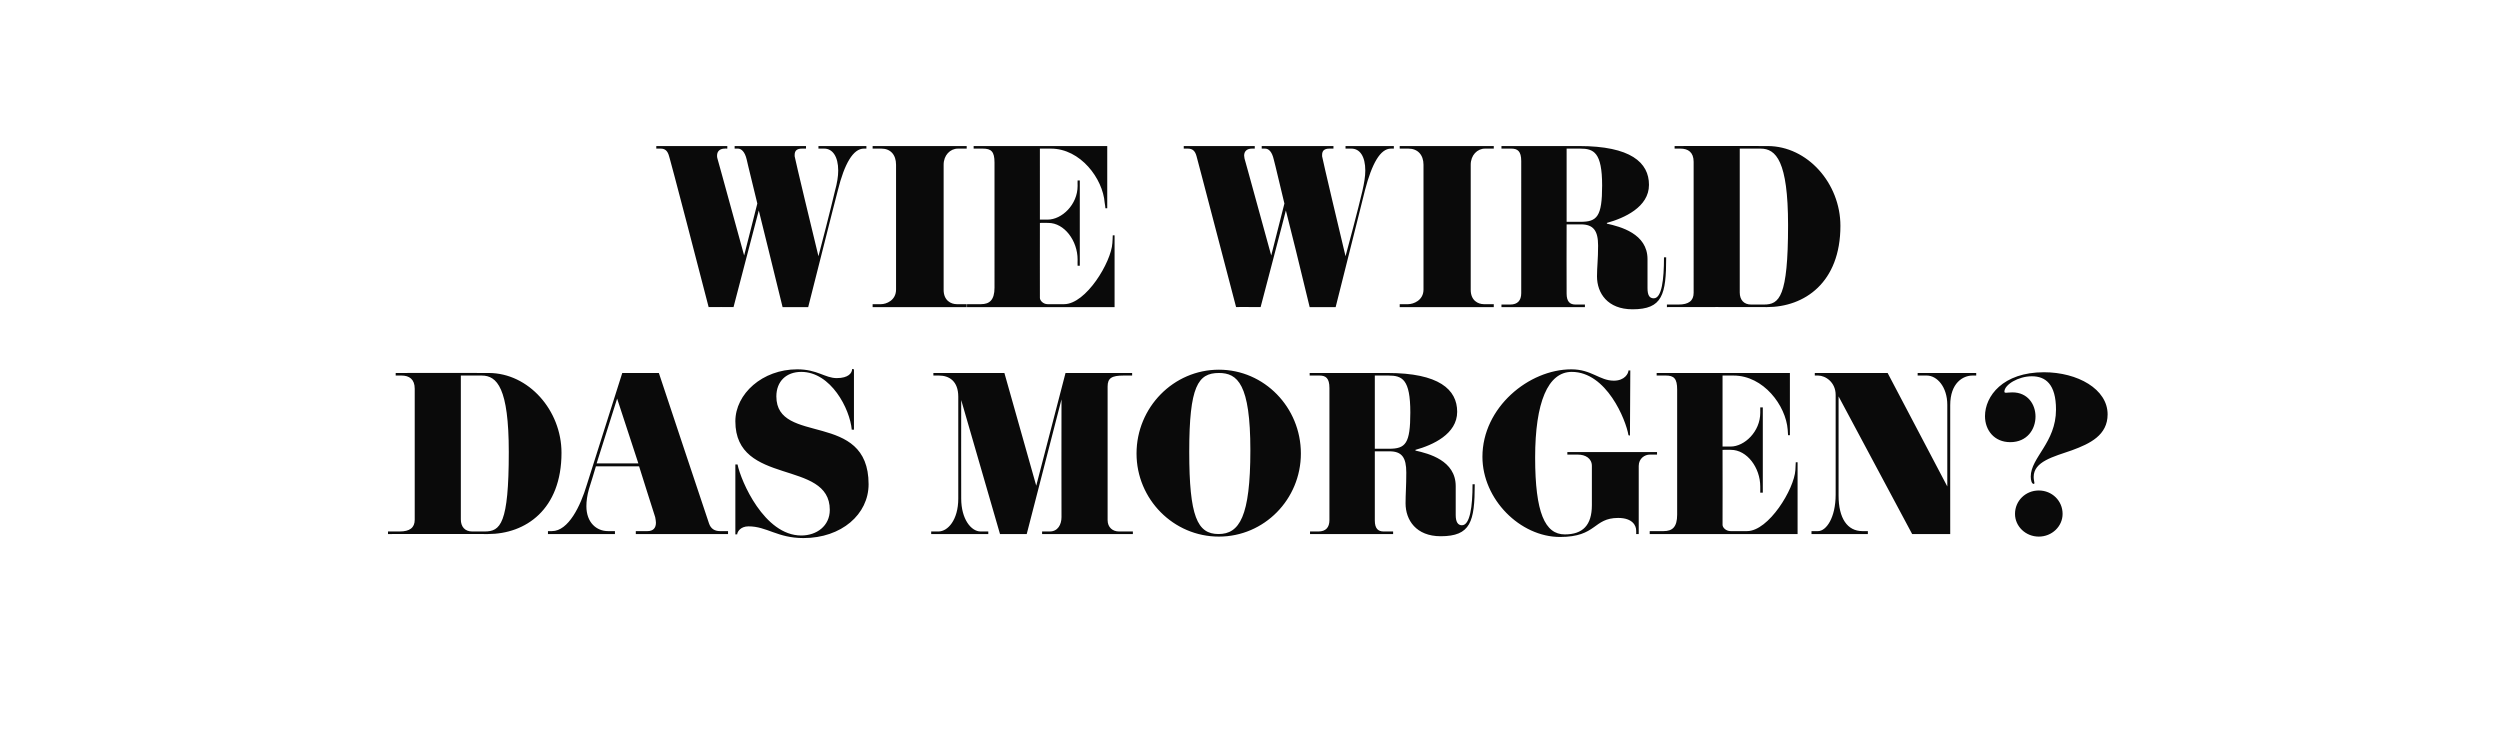 <?xml version="1.0" standalone="no"?><!DOCTYPE svg PUBLIC "-//W3C//DTD SVG 1.1//EN" "http://www.w3.org/Graphics/SVG/1.1/DTD/svg11.dtd"><svg xmlns="http://www.w3.org/2000/svg" version="1.1" width="683px" height="201.2px" viewBox="0 -1 683 201.2" style="top:-1px"><desc>Wie wird das Morgen?</desc><defs/><g id="Polygon281889"><path d="m133.3 144.9c-.03-.05-27.3 0-27.3 0v-.7h3.2c2.7 0 4.1-1 4.1-3.2v-35.8c0-2.6-1.5-3.6-3.6-3.6c.03-.03-1.6 0-1.6 0v-.7s25.39-.05 25.4 0c10.9 0 19.9 10.2 19.9 21.8c0 15.5-9.8 22.2-20.1 22.2zm-1.7-43.3c-.03-.03-5.7 0-5.7 0v39.3c0 2 1.1 3.3 3.1 3.3h3.4c4.3 0 6.6-2 6.6-21.7c0-17.5-3.2-20.9-7.4-20.9zm67.3 43.3h-25.2v-.8s3.24.04 3.2 0c1.5 0 2.3-.8 2.3-2.3c0-.4-.1-.9-.2-1.5c-.02.04-4.4-13.9-4.4-13.9h-11.8s-1.86 6.24-1.9 6.2c-.5 1.8-.7 3.3-.7 4.7c0 4.5 2.8 6.8 5.9 6.8c-.05.04 1.9 0 1.9 0v.8h-18.3v-.8s1.06.04 1.1 0c4.5 0 7.8-6.9 9.5-12.6c.03-.01 9.7-30.6 9.7-30.6h10s13.66 41.09 13.7 41.1c.5 1.5 1.6 2.1 3 2.1c.04.04 2.2 0 2.2 0v.8zm-24.5-19.3l-5.8-17.7l-5.6 17.7h11.4zm45.1 20.4c-7.1 0-10-3.2-15-3.2c-2.3 0-3.1 1.6-3.1 2.2c.02-.04-.5 0-.5 0v-19.1s.57-.02.6 0c.9 4.5 7.3 19.4 17.4 19.4c4.2 0 7.8-2.6 7.8-7c0-13.9-25.8-6.4-25.8-24.2c0-7.5 7.4-14.2 16.9-14.2c5.5 0 7.6 2.4 10.8 2.4c3.2 0 4.2-1.4 4.2-2.5c-.03.01.5.1.5.1v16.5s-.64-.04-.6 0c-.5-5.7-5.7-15.8-13.8-15.8c-4.1 0-6.8 2.6-6.8 6.7c0 13.5 25.2 3.7 25.2 24c0 8.2-7.4 14.7-17.8 14.7zm90-1.1h-24.8v-.7h2.1c2.2 0 3.2-1.9 3.2-3.9c-.04-.01 0-32.2 0-32.2l-9.5 36.8h-7.3l-10.6-36.6s-.03 26.93 0 26.9c0 5.6 2.7 9 5.3 9h2.1v.7h-15.6v-.7h2c2.5 0 5.4-3.1 5.4-9v-27.8c0-4.3-2.5-5.8-5.3-5.8c-.03-.03-1.5 0-1.5 0v-.7h19.4l8.7 30.8l8-30.8h18.2v.7s-2.29-.03-2.3 0c-3.3 0-4.4.7-4.4 3v36.5c0 2 1.4 3.1 3.1 3.1h3.8v.7zm23.5.7c-12.4 0-22.5-10.2-22.5-22.7c0-12.6 10.1-22.9 22.5-22.9c12.4 0 22.4 10.3 22.4 22.9c0 12.5-10 22.7-22.4 22.7zm0-44.7c-5.7 0-8.1 3.6-8.1 21.5c0 17.7 2.2 22.5 8 22.5c5.7 0 8.7-4.7 8.7-22.9c0-18.1-3.5-21.1-8.6-21.1zm69.9 30.4c0 10.2-1.1 14.2-9.3 14.2c-6.7 0-9.6-4.4-9.6-9c0-2.6.2-4.6.2-8.4c0-4.1-1.2-5.8-4.6-5.8h-4v18.9c0 2.2.9 3 2.4 3h2.6v.7h-22.7v-.7h2.3c2 0 3-1.1 3-3.1V105c0-2.7-1-3.4-2.7-3.4c.03-.03-2.7 0-2.7 0v-.7h21.3c14 0 19 4.5 19 10.6c0 6.1-6.7 9.1-11.4 10.4v.2c3.6.8 11 2.7 11 9.7v7.9c0 1.9.6 2.8 1.7 2.8c2.2 0 2.9-5.1 2.9-11.2h.6zm-23.6-29.7c.04-.03-3.7 0-3.7 0v20h3.9c4.5 0 5.8-1.4 5.8-9.9c0-9.1-2.2-10.1-6-10.1zm73.4 21.6s-1.97-.02-2 0c-1.3 0-3 1-3 3.1v18.6h-.7s.04-.98 0-1c0-1.2-.9-3.4-4.9-3.4c-6.9 0-5.8 5.2-15.9 5.2c-10.9 0-21.2-10.3-21.2-21.9c0-13.5 12.7-23.9 24.3-23.9c5.5 0 7.7 3.1 11.6 3.1c3 0 4-2 4-2.8c0 .05.5 0 .5 0l-.1 17.8l-.4-.1c-.7-4.2-6-17.3-15.5-17.3c-6.5 0-10 8.3-10 23.4c0 15.1 2.7 21 8.1 21c4.9 0 7.4-2.5 7.4-8v-10.7c0-2.1-1.8-3.1-3.8-3.1c.05-.02-2.9 0-2.9 0v-.7h24.5v.7zm38.4 21.7h-40.4v-.8s3.82.04 3.8 0c2.4 0 3.7-1.1 3.7-4.5v-34.2c0-3-.9-3.8-3.1-3.8c-.03-.03-2.5 0-2.5 0v-.7H489v17h-.5l-.1-1.5c-.5-6.6-6.6-14.8-14.8-14.8c.01-.03-3 0-3 0V121s2.18-.02 2.2 0c3.8 0 8.1-4.1 8.1-9.2c.02 0 0-1.5 0-1.5h.7v23.3h-.7s.02-1.73 0-1.7c0-5.1-3.6-10-8-10c.05-.04-2.3 0-2.3 0c0 0 .04 20.53 0 20.5c0 .7.9 1.7 2.2 1.7h4.5c5.9 0 12.9-11.5 13.2-16.7c-.01-.04.1-2.1.1-2.1h.5v19.6zm48.8-43.3s-1.01.02-1 0c-2.6 0-6.1 2-6.1 8.1c-.01-.05 0 35.2 0 35.2h-10.4l-20.1-37.6s.02 26.61 0 27.1c0 6.2 2.4 9.7 6.5 9.7c.01.04 1.5 0 1.5 0v.8h-15.4v-.8s1.81.04 1.8 0c2.2 0 4.8-3.6 4.8-10v-27.2c0-3.5-2.8-5.3-4.8-5.3c.01-.03-.9 0-.9 0v-.7h19.9l16.3 31s.02-22.3 0-22.3c0-4.9-2.8-8-5.6-8c-.05.02-2.5 0-2.5 0v-.7h16v.7zm26.2 20.4c-5.2 1.8-10.5 3.1-10.5 7.3c0 .8.2 1.4.2 1.6c0 .2 0 .3-.2.3c-.5 0-.8-.9-.8-2c0-5.2 6.9-9.3 6.9-18.3c0-7-2.9-9.1-6.6-9.1c-3.7 0-7.5 2.3-7.5 4.2c0 .2.1.3.5.3c.3 0 .9-.1 1.7-.1c4.2 0 6.3 3.3 6.3 6.6c0 3.5-2.3 7-6.9 7c-4.4 0-6.9-3.3-6.9-7.1c0-5.5 4.9-12 16.1-12c9.2 0 17.4 4.6 17.4 11.5c0 5.7-4.8 8-9.7 9.8zm-9.1 23.6c-3.6 0-6.5-2.8-6.5-6.2c0-3.6 2.9-6.4 6.5-6.4c3.6 0 6.5 2.8 6.5 6.4c0 3.4-2.9 6.2-6.5 6.2z" stroke="none" fill="#0a0a0a"/></g><g id="Polygon281888"><path d="m236.7 39.6s-.74-.03-.7 0c-2.9 0-5.3 4.1-7.1 11.4c0 0-1.2 4.5-8.1 31.9h-7c-3-12.1-5-20.5-6.5-26.4c0-.05-6.9 26.4-6.9 26.4c0 0-6.79-.05-6.8 0c-10.3-39.8-10.8-41.2-10.8-41.2c-.4-1.5-1.1-2.1-2.3-2.1c-.04-.03-1.2 0-1.2 0v-.7h19.4v.7s-.75-.03-.7 0c-1.3 0-2.1.7-2.1 1.9c0 .3 0 .5.1.8c0 0 .5 1.7 7.3 26.5l3.6-14.2c-2.7-11-2.9-12-2.9-12c-.5-2.2-1.5-3-2.4-3c-.02-.03-.9 0-.9 0v-.7h19.5v.7s-1.07-.03-1.1 0c-1.3 0-2 .5-2 1.7v.4s.2 1.3 6.5 27.3c3.1-11.8 4.5-17.8 4.5-17.8c.6-2.2.9-4 .9-5.6c0-3.9-1.6-6-3.8-6c-.02-.03-1.6 0-1.6 0v-.7h13.1v.7zm27.4 43.3h-25.7v-.8s2.29.04 2.3 0c1.4 0 4.1-1 4.1-4V44c0-2.7-1.5-4.4-4-4.4c0-.03-2.4 0-2.4 0v-.7h25.7v.7s-2.4-.03-2.4 0c-2.1 0-3.9 1.8-3.9 4.4v34.2c0 2.9 2 3.9 3.6 3.9c-.03.04 2.7 0 2.7 0v.8zm40.4 0h-40.3v-.8s3.77.04 3.8 0c2.3 0 3.7-1.1 3.7-4.5V43.4c0-3-.9-3.8-3.2-3.8c.02-.03-2.5 0-2.5 0v-.7h36.5v17h-.5s-.15-1.48-.2-1.5c-.5-6.6-6.6-14.8-14.7-14.8c-.05-.03-3 0-3 0V59s2.13-.02 2.1 0c3.9 0 8.2-4.1 8.2-9.2c-.03 0 0-1.5 0-1.5h.6v23.3h-.6s-.03-1.73 0-1.7c0-5.1-3.6-10-8-10c-.01-.04-2.3 0-2.3 0c0 0-.02 20.53 0 20.5c0 .7.9 1.7 2.1 1.7h4.5c6 0 12.9-11.5 13.2-16.7c.04-.04.1-2.1.1-2.1h.5v19.6zm76.3-43.3s-.8-.03-.8 0c-2.9 0-5.2 4.1-7.1 11.4c0 0-1.1 4.5-8 31.9h-7.1c-2.9-12.1-5-20.5-6.5-26.4c.05-.05-6.9 26.4-6.9 26.4c0 0-6.75-.05-6.7 0c-10.4-39.8-10.8-41.2-10.8-41.2c-.4-1.5-1.1-2.1-2.4-2.1c.01-.03-1.1 0-1.1 0v-.7h19.4v.7s-.8-.03-.8 0c-1.3 0-2.1.7-2.1 1.9c0 .3.1.5.1.8c0 0 .5 1.7 7.3 26.5l3.6-14.2c-2.6-11-2.9-12-2.9-12c-.5-2.2-1.4-3-2.4-3c.03-.03-.9 0-.9 0v-.7h19.6v.7s-1.13-.03-1.1 0c-1.3 0-2 .5-2 1.7v.4s.2 1.3 6.4 27.3c3.2-11.8 4.6-17.8 4.6-17.8c.5-2.2.8-4 .8-5.6c0-3.9-1.5-6-3.8-6c.02-.03-1.6 0-1.6 0v-.7h13.2v.7zm27.3 43.3h-25.7v-.8s2.33.04 2.3 0c1.4 0 4.2-1 4.2-4V44c0-2.7-1.6-4.4-4.1-4.4c.04-.03-2.4 0-2.4 0v-.7h25.7v.7s-2.36-.03-2.4 0c-2.1 0-3.9 1.8-3.9 4.4v34.2c0 2.9 2 3.9 3.6 3.9c.01.04 2.7 0 2.7 0v.8zm47.1-13.6c0 10.2-1 14.2-9.2 14.2c-6.8 0-9.7-4.4-9.7-9c0-2.6.3-4.6.3-8.4c0-4.1-1.3-5.8-4.7-5.8H428s-.04 18.87 0 18.9c0 2.2.9 3 2.4 3h2.6v.7h-22.8v-.7h2.4c2 0 3-1.1 3-3.1V43c0-2.7-1-3.4-2.7-3.4c-.01-.03-2.7 0-2.7 0v-.7h21.2c14.1 0 19.1 4.5 19.1 10.6c0 6.1-6.8 9.1-11.5 10.4v.2c3.6.8 11.1 2.7 11.1 9.7v7.9c0 1.9.5 2.8 1.7 2.8c2.2 0 2.8-5.1 2.8-11.2h.6zm-23.5-29.7c0-.03-3.7 0-3.7 0v20h3.8c4.5 0 5.9-1.4 5.9-9.9c0-9.1-2.3-10.1-6-10.1zm51 43.3c-.02-.05-27.3 0-27.3 0v-.7h3.2c2.7 0 4.1-1 4.1-3.2V43.2c0-2.6-1.5-3.6-3.6-3.6c.04-.03-1.6 0-1.6 0v-.7s25.4-.05 25.4 0c10.9 0 19.9 10.2 19.9 21.8c0 15.5-9.8 22.2-20.1 22.2zM481 39.6c-.02-.03-5.7 0-5.7 0v39.3c0 2 1.1 3.3 3.1 3.3h3.5c4.2 0 6.6-2 6.6-21.7c0-17.5-3.3-20.9-7.5-20.9z" stroke="none" fill="#0a0a0a"/></g></svg>